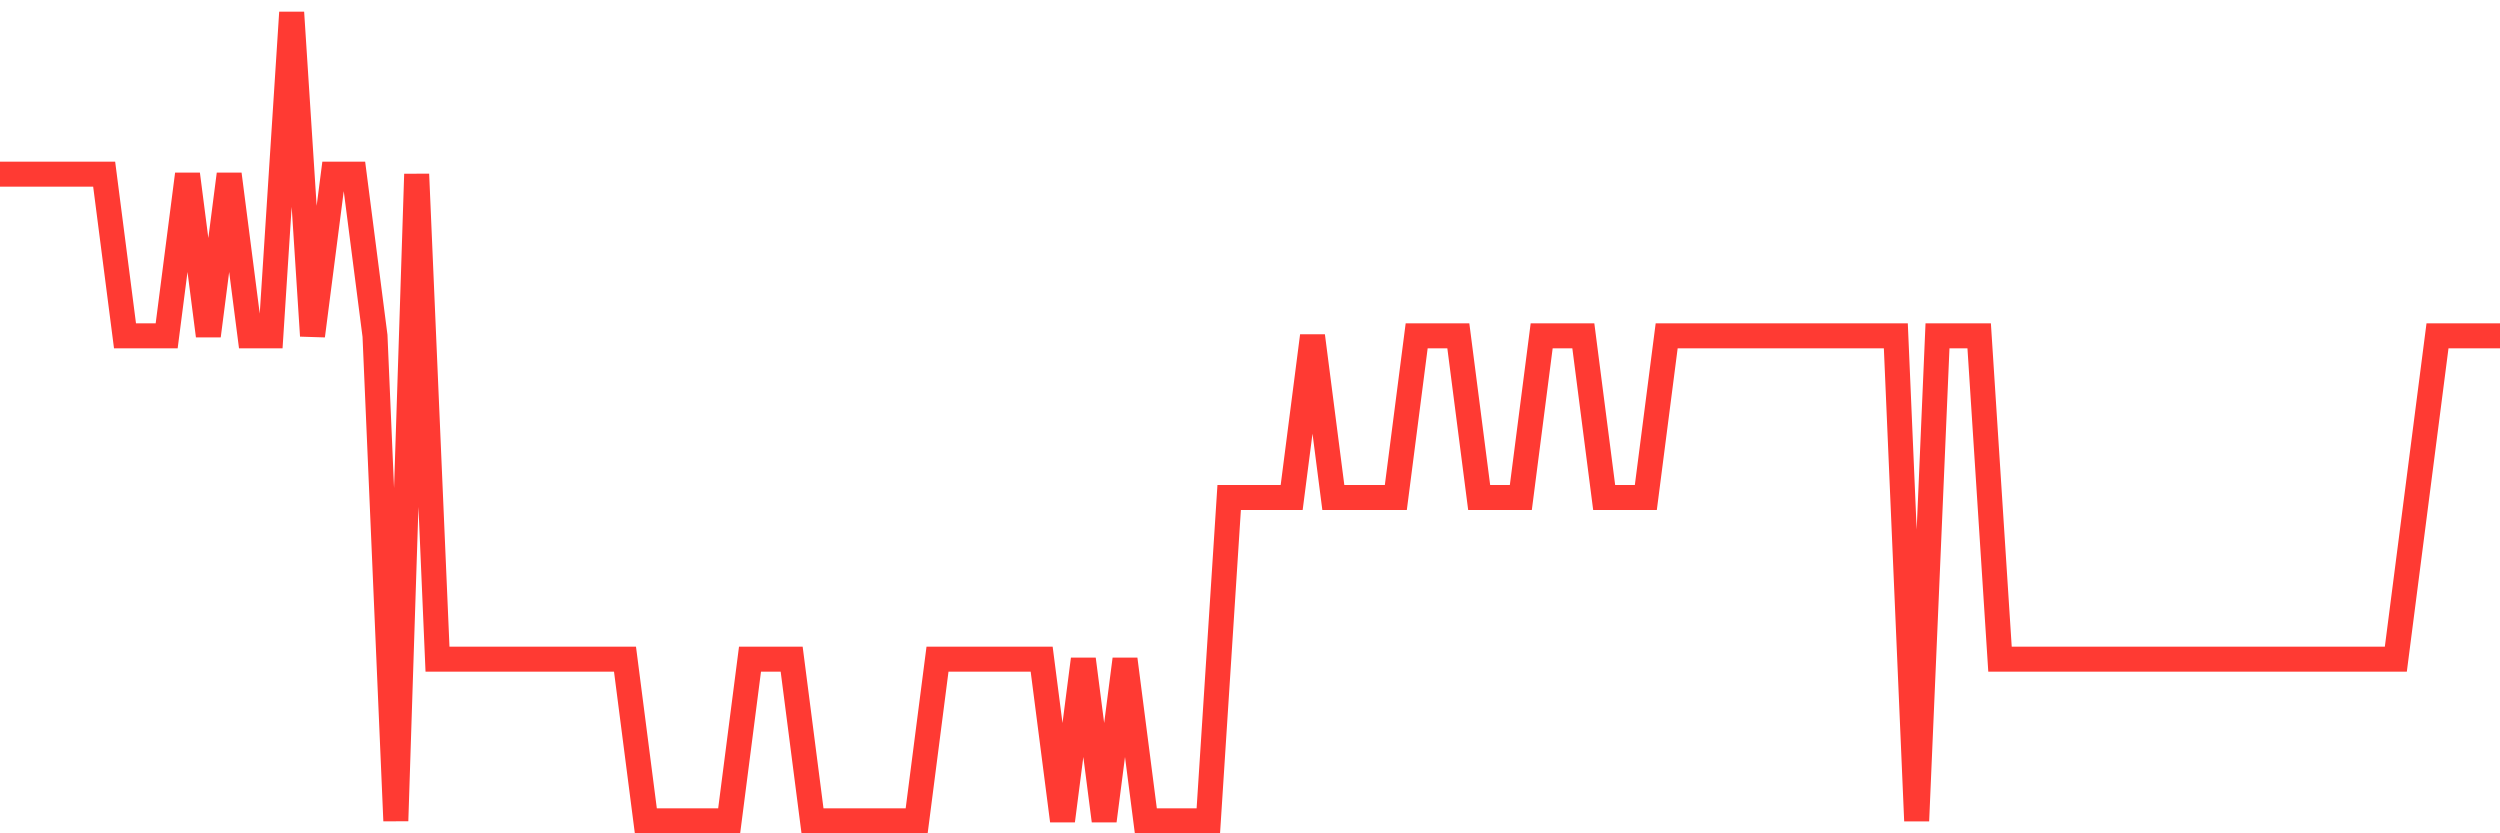 <svg
  xmlns="http://www.w3.org/2000/svg"
  xmlns:xlink="http://www.w3.org/1999/xlink"
  width="120"
  height="40"
  viewBox="0 0 120 40"
  preserveAspectRatio="none"
>
  <polyline
    points="0,8.36 1,8.36 2,8.36 3,8.36 4,8.36 5,8.36 6,16.12 7,16.12 8,16.12 9,8.36 10,16.12 11,8.36 12,16.12 13,16.12 14,0.6 15,16.12 16,8.36 17,8.36 18,16.12 19,39.4 20,8.36 21,31.64 22,31.64 23,31.64 24,31.64 25,31.64 26,31.64 27,31.64 28,31.64 29,31.64 30,31.64 31,39.4 32,39.4 33,39.4 34,39.4 35,39.4 36,31.64 37,31.64 38,31.64 39,39.4 40,39.4 41,39.4 42,39.4 43,39.4 44,39.4 45,31.64 46,31.64 47,31.64 48,31.64 49,31.64 50,31.64 51,39.4 52,31.64 53,39.4 54,31.64 55,39.4 56,39.4 57,39.4 58,39.4 59,23.88 60,23.88 61,23.88 62,23.88 63,16.12 64,23.88 65,23.88 66,23.88 67,23.88 68,16.12 69,16.12 70,16.12 71,23.88 72,23.88 73,23.88 74,16.12 75,16.12 76,16.12 77,23.88 78,23.88 79,23.88 80,16.12 81,16.12 82,16.12 83,16.12 84,16.12 85,16.12 86,16.12 87,16.12 88,16.12 89,16.12 90,16.12 91,16.12 92,39.4 93,16.12 94,16.12 95,16.12 96,31.64 97,31.64 98,31.64 99,31.64 100,31.64 101,31.64 102,31.64 103,31.64 104,31.64 105,31.64 106,31.64 107,31.64 108,31.64 109,31.64 110,31.64 111,31.64 112,31.64 113,31.64 114,31.64 115,31.64 116,23.88 117,16.12 118,16.12 119,16.12 120,16.12"
    fill="none"
    stroke="#ff3a33"
    stroke-width="1.2"
  >
  </polyline>
</svg>